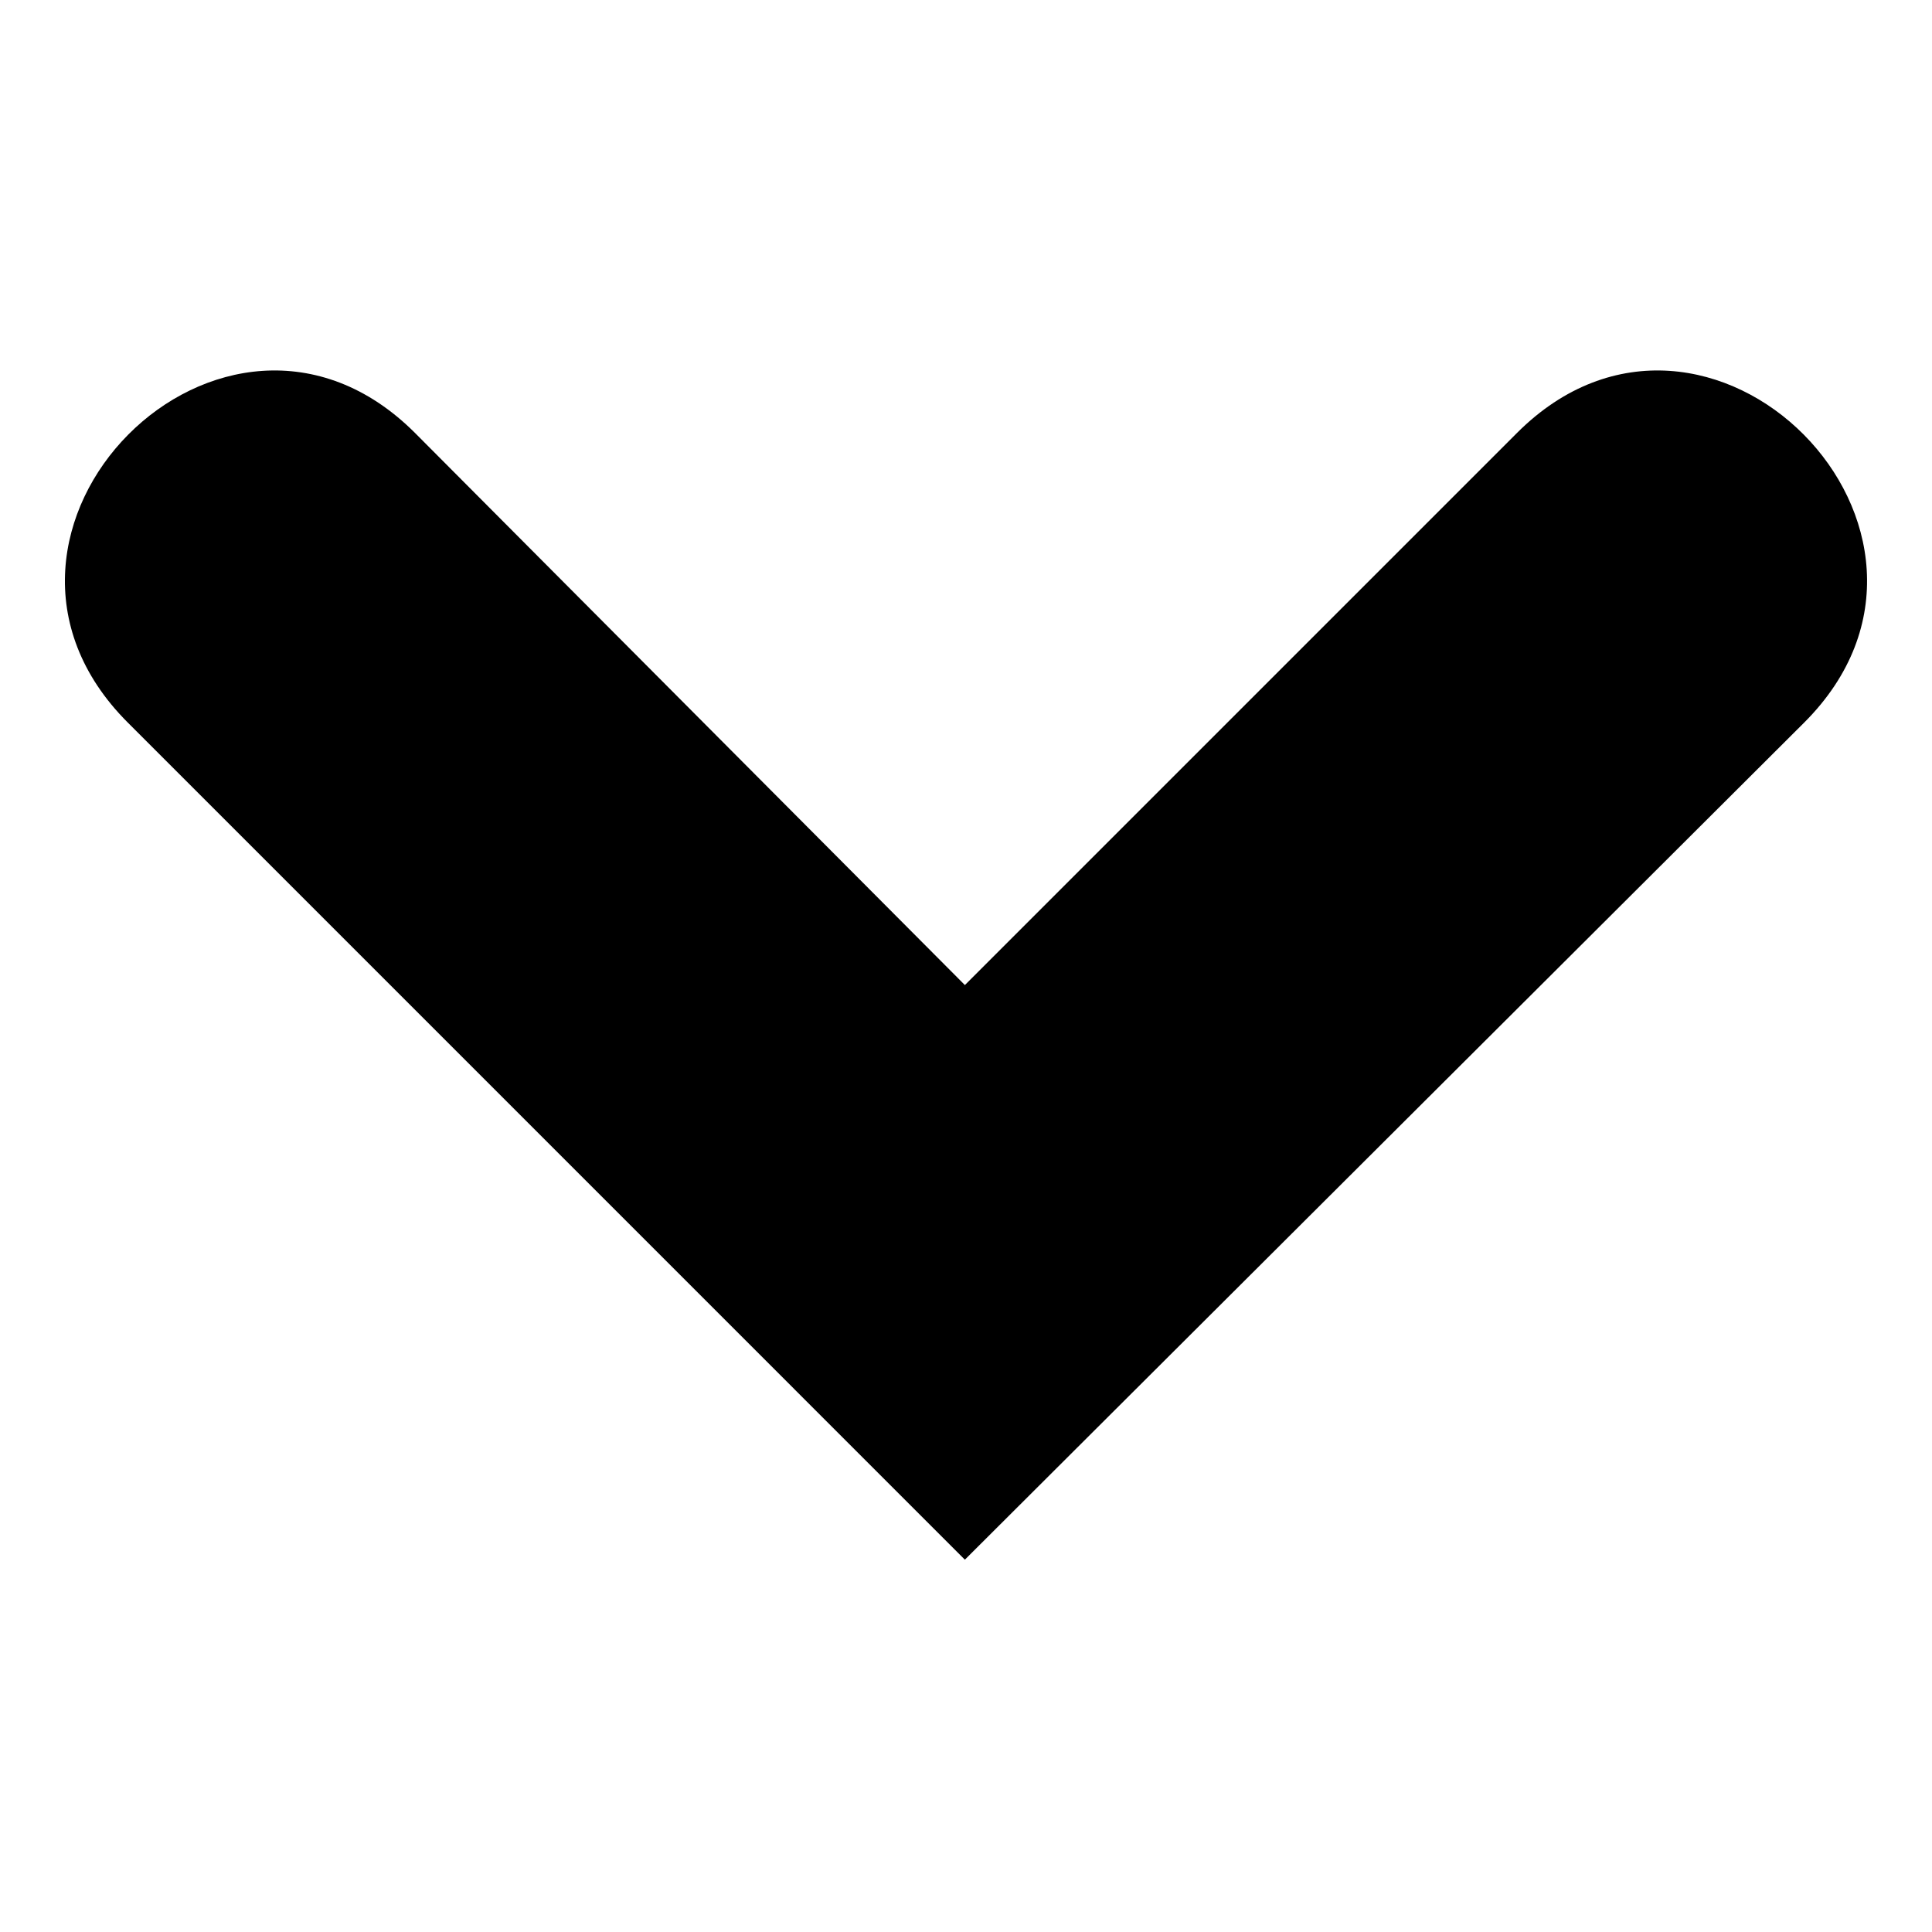 <?xml version="1.0" encoding="UTF-8"?>
<!-- Uploaded to: ICON Repo, www.svgrepo.com, Generator: ICON Repo Mixer Tools -->
<svg fill="#000000" width="800px" height="800px" version="1.1" viewBox="144 144 512 512" xmlns="http://www.w3.org/2000/svg">
 <path d="m399.7 557.33 222.46-221.87c50.559-50.559-25.578-127.29-76.137-76.73l-146.32 146.32-145.73-146.32c-50.559-50.559-126.7 26.172-76.137 76.73z" fill-rule="evenodd"/>
</svg>